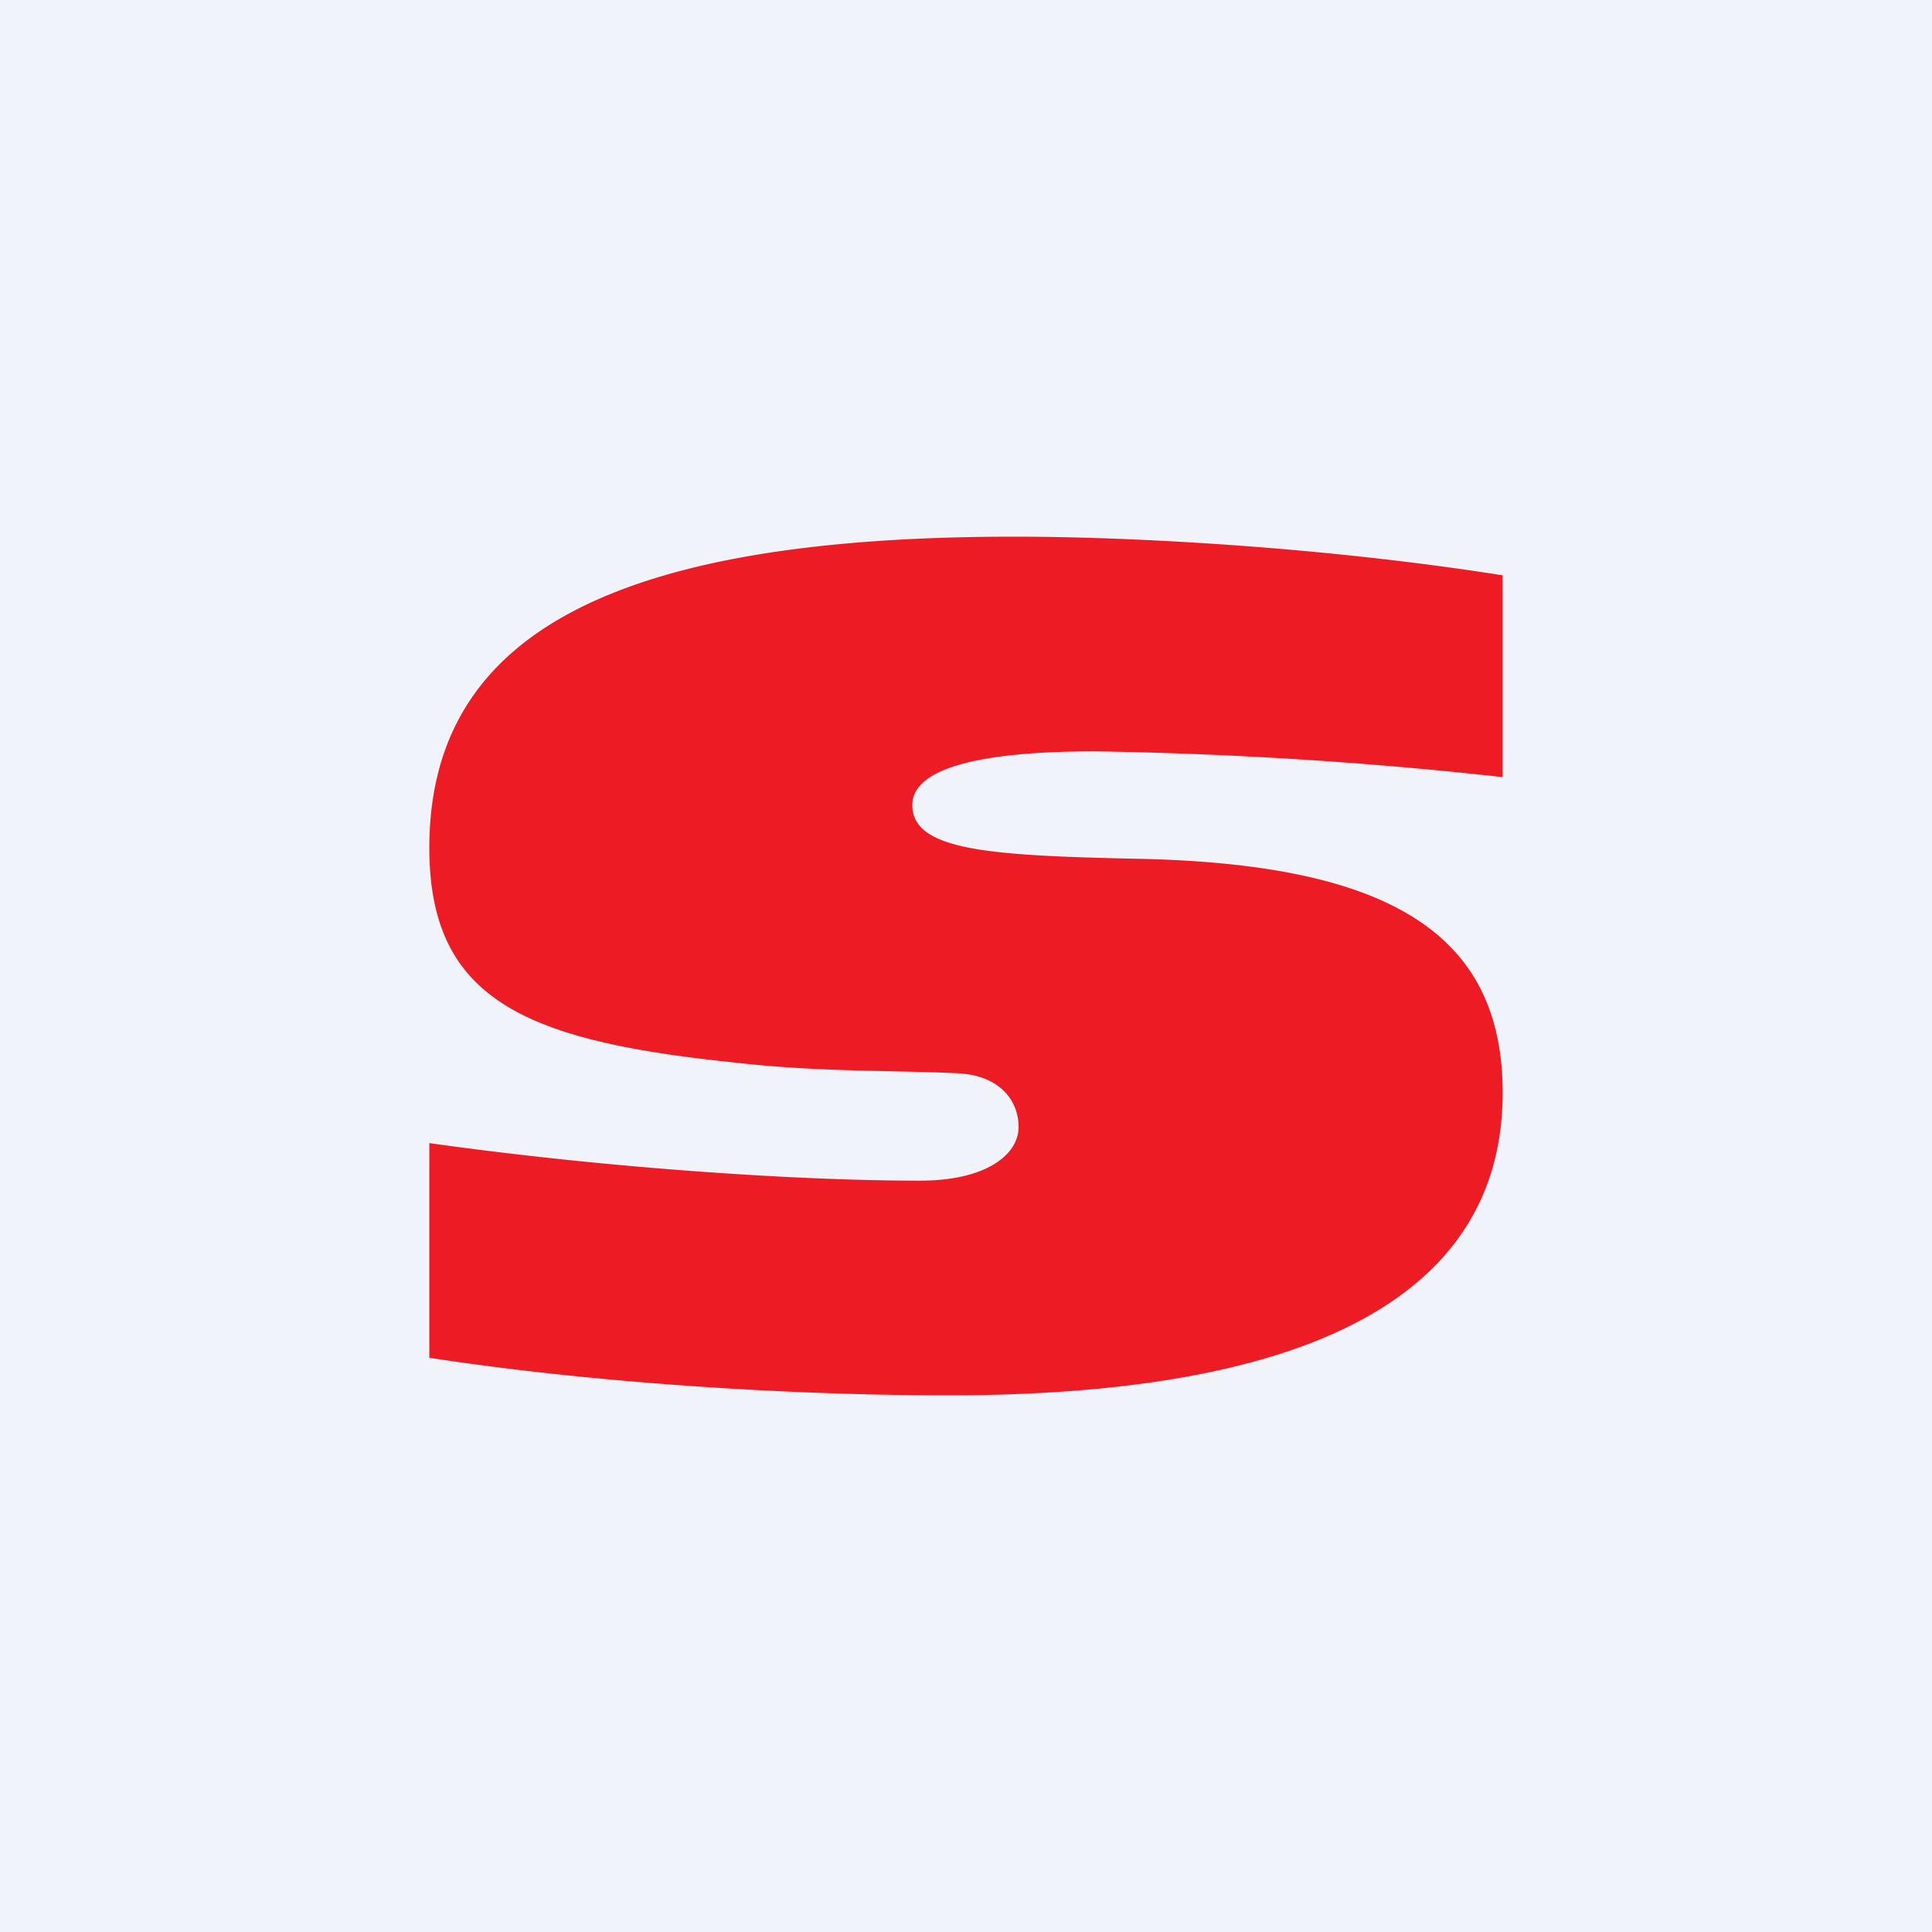 <!-- by TradingView --><svg width="18" height="18" viewBox="0 0 18 18" xmlns="http://www.w3.org/2000/svg"><path fill="#F0F3FA" d="M0 0h18v18H0z"/><path d="M14 5.36v1.88A40.05 40.05 0 0 0 10.2 7c-1.15 0-1.7.18-1.7.5 0 .42.7.47 2.05.5 2.35.04 3.45.67 3.45 2.18C14 12.04 12.26 13 8.83 13c-1.43 0-3.27-.11-4.83-.35v-2c1.71.24 3.47.35 4.57.35.63 0 .92-.25.92-.5s-.18-.48-.56-.5c-.6-.03-1.3-.01-2.08-.1C4.92 9.7 4 9.33 4 7.9 4 5.88 5.77 5 9.45 5c1.14 0 2.9.1 4.55.36Z" fill="#ED1C24"/></svg>